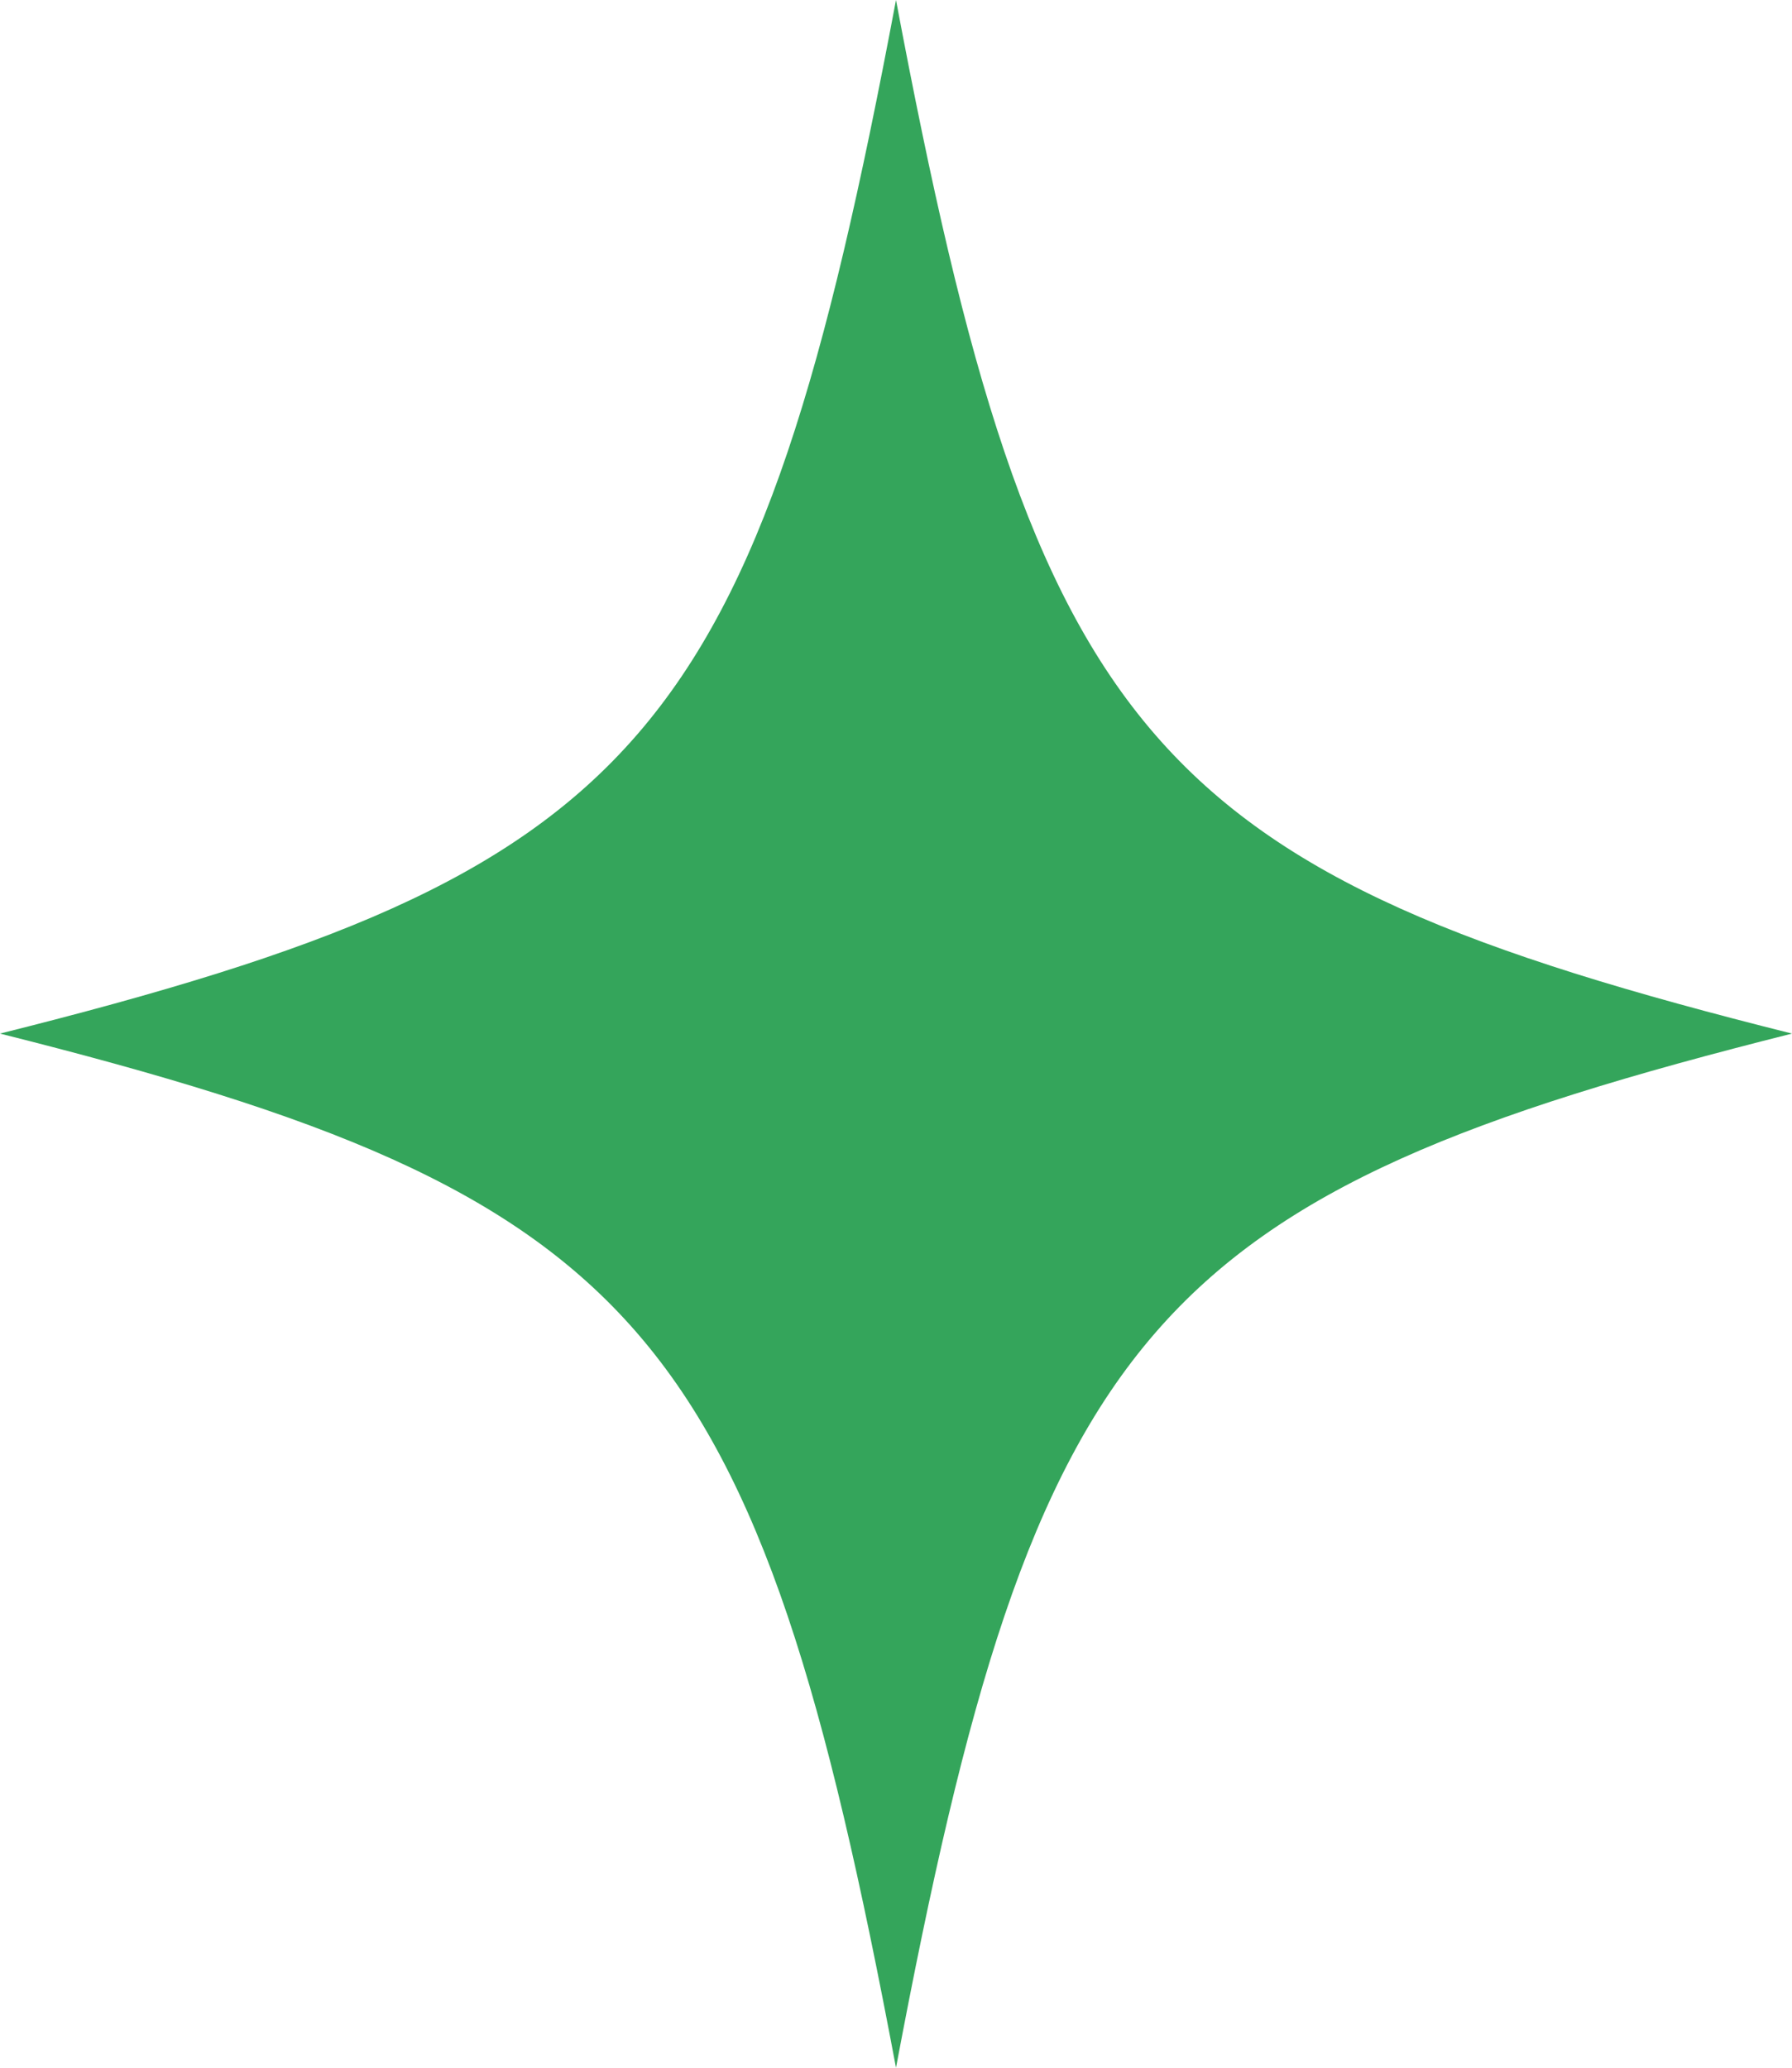<?xml version="1.0" encoding="UTF-8"?> <svg xmlns="http://www.w3.org/2000/svg" width="39" height="45" viewBox="0 0 39 45" fill="none"><path d="M39 22.494C25.006 26.01 22.54 28.844 19.5 45C16.46 28.844 14.006 26.01 0 22.494C14.006 18.99 16.46 16.156 19.5 0C22.54 16.156 25.006 18.99 39 22.494Z" fill="#34A55B"></path></svg> 